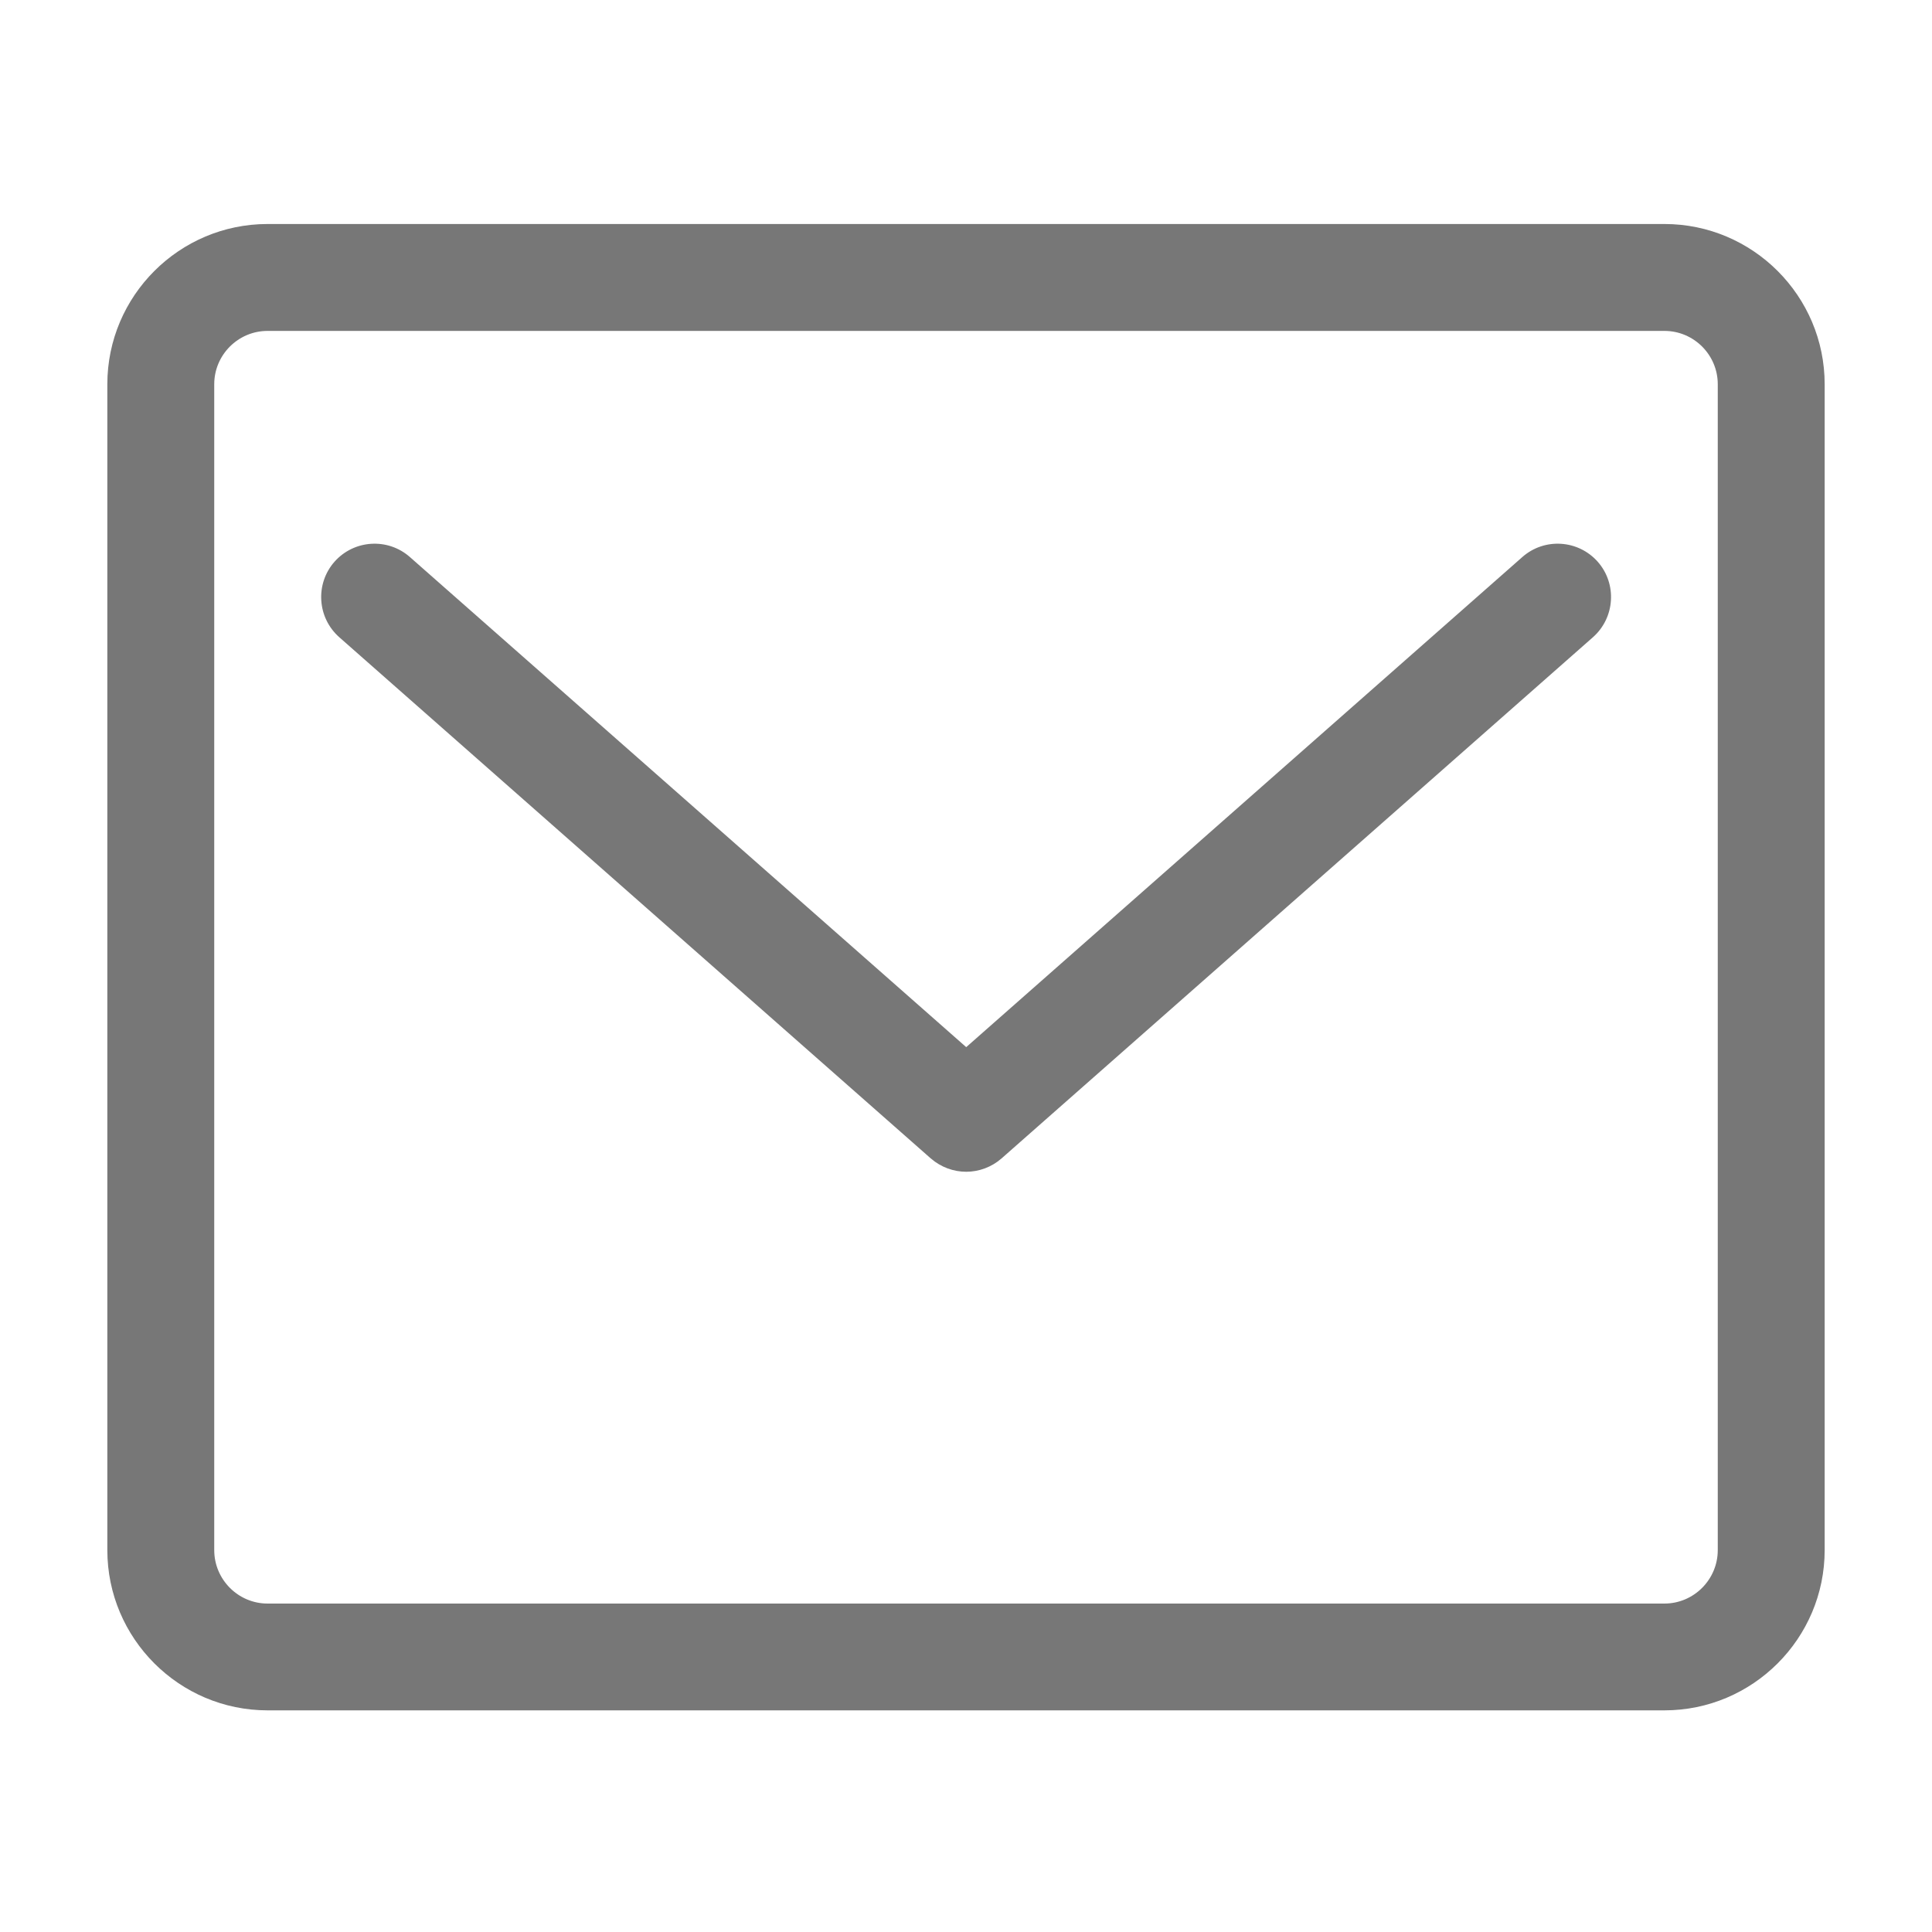 <svg xmlns="http://www.w3.org/2000/svg" width="18" height="18" viewBox="0 0 18 18" fill="none"><path d="M14.183 5.19L9.002 9.756L3.819 5.19C3.613 5.008 3.298 5.028 3.116 5.234C2.935 5.44 2.955 5.755 3.161 5.937L8.672 10.793C8.767 10.875 8.884 10.917 9.002 10.917C9.119 10.917 9.237 10.875 9.331 10.793L14.841 5.937C15.047 5.755 15.067 5.44 14.886 5.234C14.704 5.028 14.389 5.008 14.183 5.19Z" fill="#777777"></path><path d="M15.507 2.087H2.493C1.67 2.087 1 2.757 1 3.58V14.442C1 15.265 1.67 15.935 2.493 15.935H15.507C16.33 15.935 17 15.265 17 14.442V3.58C17 2.757 16.33 2.087 15.507 2.087ZM16.004 14.442C16.004 14.716 15.781 14.94 15.507 14.94H2.493C2.219 14.94 1.996 14.716 1.996 14.442V3.58C1.996 3.306 2.219 3.083 2.493 3.083H15.507C15.781 3.083 16.004 3.306 16.004 3.58V14.442Z" fill="#777777"></path></svg>